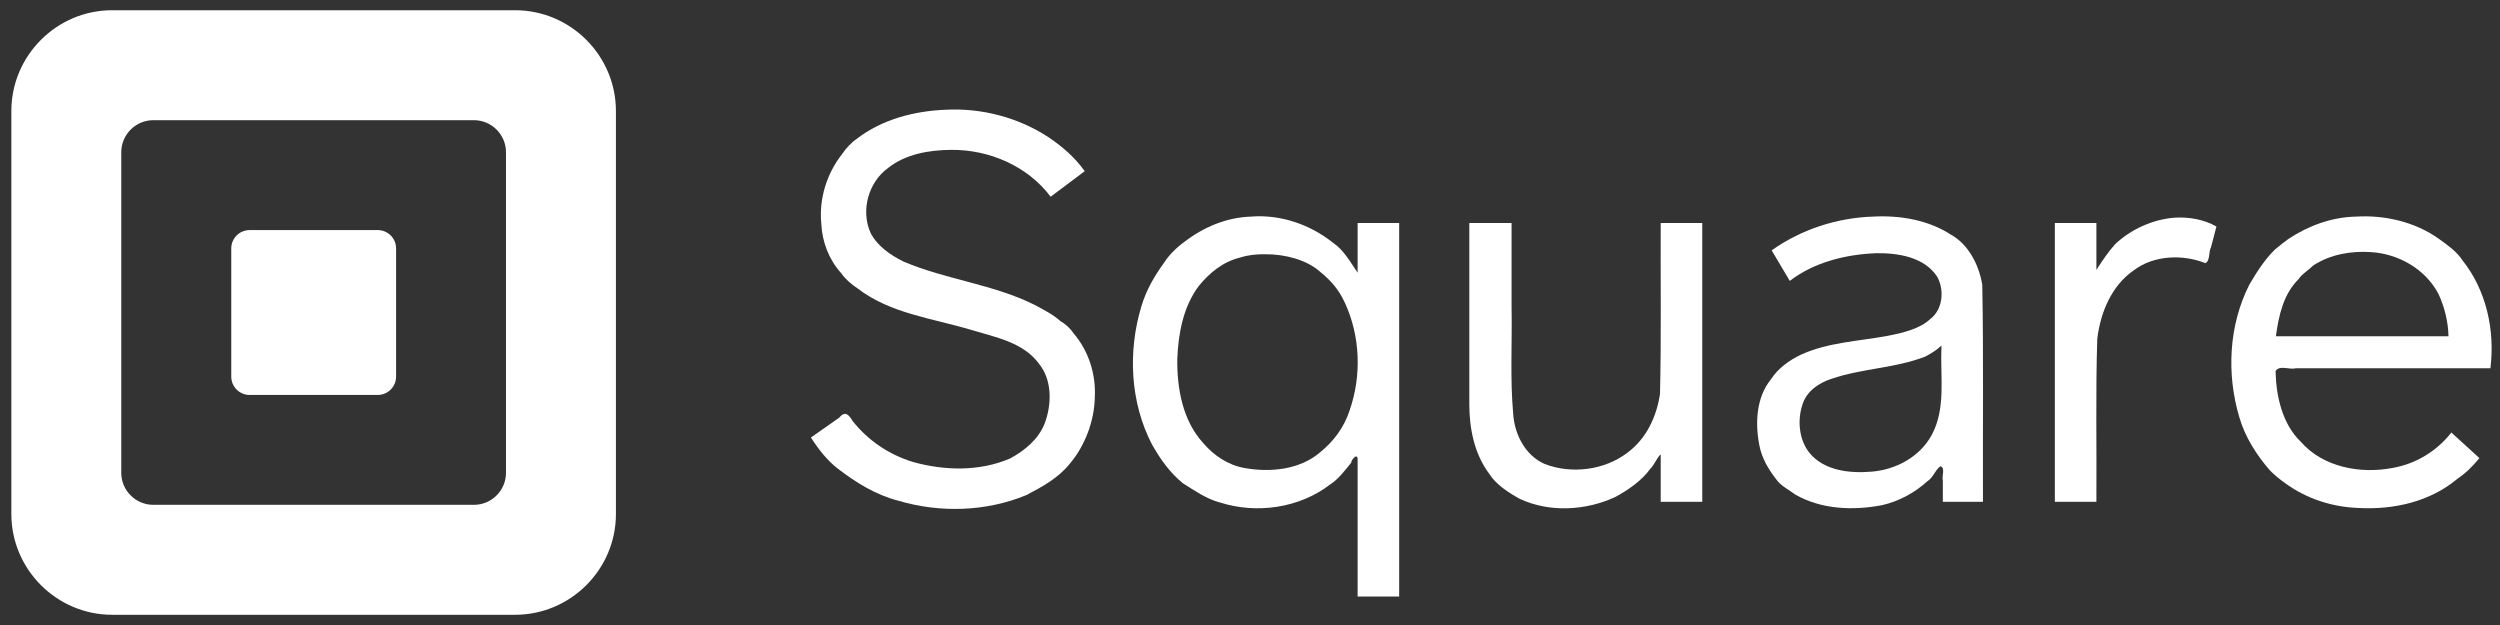 <?xml version="1.0" encoding="UTF-8" standalone="no"?>
<svg
        xmlns:dc="http://purl.org/dc/elements/1.1/"
        xmlns:cc="http://creativecommons.org/ns#"
        xmlns:rdf="http://www.w3.org/1999/02/22-rdf-syntax-ns#"
        xmlns:svg="http://www.w3.org/2000/svg"
        xmlns="http://www.w3.org/2000/svg"
        xmlns:sodipodi="http://sodipodi.sourceforge.net/DTD/sodipodi-0.dtd"
        xmlns:inkscape="http://www.inkscape.org/namespaces/inkscape"
        version="1.1"
        width="220"
        height="55"
        id="svg2"
        inkscape:version="0.48.2 r9819"
        sodipodi:docname="Square, Inc. logo.svg">
    <rect width="100%" height="100%" fill="#333333" stroke="none"/>
    <sodipodi:namedview
            pagecolor="#ffffff"
            bordercolor="#666666"
            borderopacity="1"
            objecttolerance="10"
            gridtolerance="10"
            guidetolerance="10"
            inkscape:pageopacity="0"
            inkscape:pageshadow="2"
            inkscape:window-width="1280"
            inkscape:window-height="945"
            id="namedview18"
            showgrid="false"
            inkscape:zoom="5.3422072"
            inkscape:cx="110.13092"
            inkscape:cy="27.5"
            inkscape:window-x="0"
            inkscape:window-y="27"
            inkscape:window-maximized="1"
            inkscape:current-layer="layer3"
    />
    <title id="title3166">Square, Inc. logo</title>
    <defs id="defs4">
        <clipPath id="clipPath3045">
            <path d="m 0,76.21 288,0 L 288,0 0,0 0,76.21 z" id="path3047" />
        </clipPath>
    </defs>
    <g
            inkscape:groupmode="layer"
            id="layer2"
            inkscape:label="original"
            style="display:none"
            sodipodi:insensitive="true">
        <g
                transform="translate(-623.842,-727.742)"
                id="layer1">
            <g
                    transform="matrix(0.625,0,0,0.625,275.954,282.796)"
                    id="g3156">
                <path
                        d="m 629.344,713.572 -56.763,0 c -7.804,0 -14.193,6.386 -14.193,14.193 l 0,56.763 c 0,7.803 6.389,14.188 14.193,14.188 l 56.763,0 c 7.804,0 14.193,-6.385 14.193,-14.188 l 0,-56.763 c 0,-7.806 -6.389,-14.193 -14.193,-14.193 m -1.29,65.154 c 0,2.48 -2.031,4.505 -4.514,4.505 l -45.159,0 c -2.481,0 -4.513,-2.025 -4.513,-4.505 l 0,-45.157 c 0,-2.481 2.031,-4.513 4.513,-4.513 l 45.159,0 c 2.482,0 4.514,2.031 4.514,4.513 l 0,45.157 z m -15.477,-13.553 c 0,1.424 -1.161,2.581 -2.578,2.581 l -18.06,0 c -1.42,0 -2.578,-1.157 -2.578,-2.581 l 0,-18.059 c 0,-1.419 1.157,-2.579 2.578,-2.579 l 18.06,0 c 1.416,0 2.578,1.16 2.578,2.579 l 0,18.059 z"
                        id="path3051"
                        style="fill:#FFFFFF;fill-opacity:1;fill-rule:nonzero;stroke:none"
                        inkscape:connector-curvature="0" />
                <g
                        id="g3148">
                    <path
                            d="m 682.944,784.101 c -5.049,0 -9.901,-1.945 -13.32,-5.36 -3.051,-3.044 -4.742,-7 -4.742,-11.137 l 5.114,0 c 0,2.771 1.147,5.444 3.24,7.526 2.464,2.453 6.006,3.865 9.713,3.865 l 0.043,0 c 7.135,0 12.931,-4.99 12.931,-11.123 -0.004,-4.601 -2.549,-8.252 -14.929,-11.119 -5.039,-1.166 -8.435,-2.726 -10.699,-4.907 -2.406,-2.334 -3.585,-5.44 -3.585,-9.494 0,-8.006 7.178,-14.524 16.001,-14.524 4.23,0 8.215,1.455 11.229,4.099 3.107,2.729 4.825,6.411 4.825,10.366 l -5.114,0 c 0,-5.161 -4.904,-9.355 -10.94,-9.355 -5.906,0 -10.893,4.312 -10.893,9.414 0,4.664 1.601,7.404 10.331,9.425 9.322,2.154 18.864,5.756 18.887,16.091 0,4.399 -1.907,8.51 -5.37,11.578 -3.393,3.005 -7.894,4.655 -12.672,4.655 l -0.05,0 z"
                            id="path3055"
                            style="fill:#FFFFFF;fill-opacity:1;fill-rule:nonzero;stroke:none"
                            inkscape:connector-curvature="0" />
                    <path
                            d="m 743.149,798.639 0,-22.381 -0.144,0 c -3.316,5.08 -9.031,7.692 -15.039,7.692 -11.575,0 -20.76,-8.693 -20.76,-20.337 0,-11.581 9.401,-20.195 20.76,-20.195 6.008,0 11.723,2.614 15.039,7.769 l 0.144,0 0,-6.781 4.945,0 0,54.234 -4.945,0 z m -15.182,-50.771 c -9.181,0 -15.809,6.846 -15.809,15.956 0,9.041 6.772,15.678 15.809,15.678 8.761,0 15.467,-7.136 15.467,-15.752 0,-8.613 -6.706,-15.881 -15.467,-15.881"
                            id="path3059"
                            style="fill:#FFFFFF;fill-opacity:1;fill-rule:nonzero;stroke:none"
                            inkscape:connector-curvature="0" />
                    <path
                            d="m 834.206,783.03 0,-6.776 -0.144,0 c -3.393,5.077 -9.037,7.69 -15.041,7.69 -11.572,0 -20.758,-8.682 -20.758,-20.331 0,-11.58 9.389,-20.199 20.758,-20.199 6.076,0 11.724,2.547 15.041,7.77 l 0.144,0 0,-6.776 4.936,0 0,38.623 -4.936,0 z m -15.185,-35.163 c -9.172,0 -15.81,6.846 -15.81,15.957 0,9.036 6.777,15.678 15.81,15.678 8.756,0 15.461,-7.138 15.461,-15.752 0,-8.613 -6.705,-15.883 -15.461,-15.883"
                            id="path3063"
                            style="fill:#FFFFFF;fill-opacity:1;fill-rule:nonzero;stroke:none"
                            inkscape:connector-curvature="0" />
                    <path
                            d="m 853.957,760.435 0,22.599 -4.949,0 0,-38.63 4.949,0 0,5.579 0.131,0 c 2.125,-4.942 5.865,-6.215 10.879,-6.567 l 0,5.231 c -6.777,0.562 -11.01,4.867 -11.01,11.789"
                            id="path3067"
                            style="fill:#FFFFFF;fill-opacity:1;fill-rule:nonzero;stroke:none"
                            inkscape:connector-curvature="0" />
                    <path
                            d="m 907.211,765.521 -35.163,0 c 0.355,7.625 7.421,13.981 14.977,13.981 5.929,0 11.721,-3.393 13.84,-9.111 l 5.218,0 c -2.816,8.046 -10.441,13.553 -18.99,13.553 -11.154,0 -20.121,-9.105 -20.121,-20.194 0,-11.011 8.967,-20.336 20.054,-20.336 11.301,0 20.269,9.536 20.269,20.696 0,0.487 -0.084,0.912 -0.084,1.411 m -20.117,-17.656 c -7.701,0 -13.841,5.649 -15.045,13.205 l 30.154,0 c -1.271,-7.556 -7.34,-13.205 -15.109,-13.205"
                            id="path3071"
                            style="fill:#FFFFFF;fill-opacity:1;fill-rule:nonzero;stroke:none"
                            inkscape:connector-curvature="0" />
                    <path
                            d="m 786.448,783.08 0,-6.035 -0.14,0 c -2.272,4.759 -7.309,6.959 -12.419,6.959 -5.039,0 -10.145,-1.772 -13.341,-5.815 -2.763,-3.479 -3.4,-8.162 -3.4,-12.486 l 0,-21.429 4.964,0 0,21.354 c 0,8.018 2.906,13.91 11.777,13.91 3.26,0 5.815,-0.858 8.23,-3.127 3.409,-3.256 4.041,-7.096 4.041,-11.631 l 0,-20.505 4.97,0 0,38.806 -4.683,0 z"
                            id="path3075"
                            style="fill:#FFFFFF;fill-opacity:1;fill-rule:nonzero;stroke:none"
                            inkscape:connector-curvature="0" />
                </g>
            </g>
        </g>
    </g>
    <g
            inkscape:groupmode="layer"
            id="layer3"
            inkscape:label="2016-rev"
            style="display:inline">
        <g
                id="g3486">
            <g
                    id="g3478">
                <path
                        style="font-size:48px;font-style:normal;font-variant:normal;font-weight:normal;font-stretch:normal;text-align:start;line-height:110%;letter-spacing:0px;word-spacing:0px;writing-mode:lr-tb;text-anchor:start;fill:#FFFFFF;fill-opacity:1;stroke:none;font-family:SQ Market;-inkscape-font-specification:SQ Market"
                        d="m 110.096,19.062 c -2.158,0.062 -4.217,0.936 -5.906,2.25 -0.604,0.431 -1.34,1.145 -1.738,1.79 -0.865,1.186 -1.599,2.454 -2.014,3.87 -1.198,3.957 -0.985,8.437 0.932,12.131 0.746,1.314 1.546,2.454 2.726,3.427 0.957,0.596 2.069,1.381 3.256,1.689 3.244,1.03 7.002,0.5 9.713,-1.596 0.678,-0.421 1.297,-1.232 1.844,-1.906 -0.04,-0.177 0.519,-0.903 0.562,-0.338 -0.002,4.022 0.002,8.081 0,12.119 1.219,0 2.438,0 3.656,0 0,-10.958 0,-21.917 0,-32.875 -1.219,0 -2.438,0 -3.656,0 0,1.458 0,2.917 0,4.375 -0.655,-0.959 -1.233,-2.011 -2.156,-2.625 -2.018,-1.619 -4.622,-2.516 -7.219,-2.312 z m 1.281,3.312 c 1.679,-0.004 3.583,0.469 4.781,1.531 0.955,0.774 1.67,1.592 2.186,2.729 1.367,2.939 1.489,6.433 0.421,9.486 -0.479,1.476 -1.4,2.723 -2.607,3.692 -1.777,1.52 -4.35,1.774 -6.597,1.382 -1.488,-0.255 -2.75,-1.106 -3.706,-2.238 -1.779,-1.954 -2.287,-4.78 -2.254,-7.368 0.09,-2.247 0.521,-4.603 1.9,-6.431 0.929,-1.148 2.143,-2.141 3.631,-2.492 0.723,-0.234 1.487,-0.31 2.244,-0.289 z"
                        id="path3299"
                        inkscape:connector-curvature="0" />
                <path
                        style="font-size:48px;font-style:normal;font-variant:normal;font-weight:normal;font-stretch:normal;text-align:start;line-height:110%;letter-spacing:0px;word-spacing:0px;writing-mode:lr-tb;text-anchor:start;fill:#FFFFFF;fill-opacity:1;stroke:none;font-family:SQ Market;-inkscape-font-specification:SQ Market"
                        d="m 83.238,9.656 c -2.782,0.111 -5.614,0.841 -7.844,2.562 -0.458,0.304 -0.964,0.852 -1.28,1.329 -1.36,1.718 -2.056,3.952 -1.839,6.146 0.078,1.596 0.667,3.148 1.744,4.338 0.315,0.475 0.924,1.015 1.419,1.326 2.879,2.237 6.623,2.653 10.021,3.671 2.122,0.646 4.578,1.084 5.966,2.972 1.176,1.436 1.143,3.595 0.5,5.281 -0.55,1.382 -1.751,2.369 -3.031,3.062 -2.682,1.16 -5.788,1.085 -8.562,0.308 -2.09,-0.64 -3.944,-1.882 -5.301,-3.604 -0.347,-0.566 -0.656,-0.93 -1.199,-0.277 -0.823,0.576 -1.646,1.152 -2.47,1.729 0.661,1.038 1.442,2.035 2.375,2.75 1.596,1.221 3.327,2.3 5.291,2.807 3.673,1.094 7.751,0.981 11.303,-0.494 1.434,-0.749 2.803,-1.505 3.817,-2.761 1.312,-1.55 2.155,-3.725 2.195,-5.844 C 96.451,32.922 95.795,30.859 94.456,29.312 94.201,28.91 93.741,28.499 93.298,28.242 92.63,27.648 91.873,27.276 91.054,26.832 87.398,25.004 83.23,24.609 79.496,23.011 78.352,22.443 77.207,21.655 76.613,20.5 c -0.889,-1.973 -0.196,-4.47 1.545,-5.721 1.521,-1.219 3.609,-1.577 5.537,-1.591 3.348,-0.034 6.742,1.426 8.762,4.125 1,-0.75 2,-1.5 3,-2.25 C 94.579,13.841 93.483,12.895 92.283,12.086 89.633,10.344 86.407,9.493 83.238,9.656 z"
                        id="path3297"
                        inkscape:connector-curvature="0" />
                <path
                        style="font-size:48px;font-style:normal;font-variant:normal;font-weight:normal;font-stretch:normal;text-align:start;line-height:110%;letter-spacing:0px;word-spacing:0px;writing-mode:lr-tb;text-anchor:start;fill:#FFFFFF;fill-opacity:1;stroke:none;font-family:SQ Market;-inkscape-font-specification:SQ Market"
                        d="m 129.298,35.562 c 0.004,2.147 0.44,4.378 1.75,6.125 0.573,0.931 1.703,1.672 2.707,2.22 2.624,1.214 5.775,1.029 8.373,-0.162 1.184,-0.641 2.32,-1.438 3.076,-2.464 0.346,-0.319 0.737,-1.227 0.938,-1.275 0,1.383 0,2.767 0,4.15 1.219,0 2.438,0 3.656,0 0,-8.177 0,-16.354 0,-24.531 -1.219,0 -2.438,0 -3.656,0 -0.025,5.01 0.059,10.023 -0.062,15.031 -0.295,2.017 -1.212,3.964 -2.875,5.188 -2.016,1.536 -4.937,1.909 -7.312,0.969 -1.664,-0.748 -2.611,-2.573 -2.73,-4.366 -0.286,-3.137 -0.084,-6.294 -0.145,-9.44 0,-2.46 0,-4.921 0,-7.381 -1.24,0 -2.479,0 -3.719,0 0,5.312 0,10.625 0,15.938 z"
                        id="path3301"
                        inkscape:connector-curvature="0" />
                <path
                        style="font-size:48px;font-style:normal;font-variant:normal;font-weight:normal;font-stretch:normal;text-align:start;line-height:110%;letter-spacing:0px;word-spacing:0px;writing-mode:lr-tb;text-anchor:start;fill:#FFFFFF;fill-opacity:1;stroke:none;font-family:SQ Market;-inkscape-font-specification:SQ Market"
                        d="m 164.812,19.062 c -3.174,0.103 -6.318,1.135 -8.906,2.969 0.531,0.896 1.062,1.792 1.594,2.688 2.155,-1.654 4.927,-2.33 7.606,-2.438 1.951,-0.027 4.25,0.346 5.372,2.078 0.641,1.175 0.495,2.861 -0.603,3.704 -0.919,0.883 -2.48,1.246 -3.812,1.5 -2.528,0.464 -5.178,0.564 -7.55,1.634 -1.067,0.499 -2.056,1.233 -2.669,2.178 -1.311,1.625 -1.403,3.881 -1.014,5.85 0.222,1.112 0.792,2.081 1.483,2.962 0.363,0.539 1.082,0.9 1.688,1.344 2.286,1.305 5.091,1.412 7.632,0.92 1.497,-0.341 2.879,-1.109 3.955,-2.084 0.565,-0.365 0.674,-0.977 1.163,-1.336 0.469,0.127 0.104,0.88 0.219,1.25 0,0.625 0,1.25 0,1.875 1.177,0 2.354,0 3.531,0 -0.026,-6.364 0.06,-12.731 -0.062,-19.094 -0.286,-1.746 -1.214,-3.551 -2.739,-4.4 -1.996,-1.308 -4.527,-1.733 -6.886,-1.6 z m 6.031,11.562 c -0.102,2.561 0.415,5.327 -0.865,7.679 -1.053,1.91 -3.143,3.037 -5.297,3.204 -1.91,0.159 -4.137,-0.081 -5.432,-1.633 -0.921,-1.126 -1.098,-2.836 -0.65,-4.218 0.343,-1.199 1.417,-1.941 2.557,-2.316 2.692,-0.925 5.625,-0.931 8.281,-1.966 0.526,-0.292 1.01,-0.568 1.406,-0.969 0,0.073 0,0.146 0,0.219 z"
                        id="path3303"
                        inkscape:connector-curvature="0" />
                <path
                        style="font-size:48px;font-style:normal;font-variant:normal;font-weight:normal;font-stretch:normal;text-align:start;line-height:110%;letter-spacing:0px;word-spacing:0px;writing-mode:lr-tb;text-anchor:start;fill:#FFFFFF;fill-opacity:1;stroke:none;font-family:SQ Market;-inkscape-font-specification:SQ Market"
                        d="m 191.358,19.156 c -1.951,0.152 -3.86,1.043 -5.213,2.319 -0.593,0.653 -1.148,1.472 -1.662,2.275 0,-1.375 0,-2.75 0,-4.125 -1.219,0 -2.438,0 -3.656,0 0,8.177 0,16.354 0,24.531 1.219,0 2.438,0 3.656,0 0.034,-4.782 -0.076,-9.57 0.077,-14.349 0.284,-2.314 1.251,-4.67 3.22,-6.026 1.756,-1.322 4.272,-1.423 6.297,-0.625 0.434,-0.222 0.259,-0.972 0.49,-1.396 0.16,-0.608 0.319,-1.215 0.479,-1.823 -1.105,-0.639 -2.426,-0.857 -3.688,-0.781 z"
                        id="path3305"
                        inkscape:connector-curvature="0" />
                <path
                        style="font-size:48px;font-style:normal;font-variant:normal;font-weight:normal;font-stretch:normal;text-align:start;line-height:110%;letter-spacing:0px;word-spacing:0px;writing-mode:lr-tb;text-anchor:start;fill:#FFFFFF;fill-opacity:1;stroke:none;font-family:SQ Market;-inkscape-font-specification:SQ Market"
                        d="m 207.342,19.062 c -2.138,0.037 -4.199,0.798 -5.969,1.969 -0.356,0.271 -0.78,0.583 -1.164,0.914 -0.915,0.886 -1.606,1.976 -2.273,3.117 -1.808,3.567 -2.013,7.851 -0.874,11.658 0.497,1.745 1.551,3.365 2.679,4.663 0.461,0.473 0.965,0.864 1.414,1.179 1.864,1.345 4.128,2.07 6.425,2.14 3.056,0.17 6.255,-0.551 8.64,-2.543 0.75,-0.507 1.367,-1.11 1.967,-1.847 -0.823,-0.75 -1.646,-1.5 -2.469,-2.25 -1.269,1.629 -3.116,2.757 -5.16,3.115 -2.831,0.548 -6.116,-0.054 -8.075,-2.287 -1.646,-1.583 -2.182,-4.006 -2.234,-6.234 0.347,-0.564 1.217,-0.091 1.788,-0.25 5.706,0 11.412,0 17.119,0 0.413,-3.323 -0.349,-6.85 -2.456,-9.494 -0.506,-0.783 -1.324,-1.35 -2.106,-1.913 -2.066,-1.47 -4.734,-2.092 -7.25,-1.938 z m 1.312,3.125 c 2.44,0.146 4.801,1.515 5.933,3.686 0.537,1.157 0.853,2.439 0.88,3.72 -5.062,0 -10.125,0 -15.188,0 0.237,-1.797 0.666,-3.731 2,-5.031 0.239,-0.411 0.903,-0.815 1.291,-1.205 1.487,-0.969 3.328,-1.294 5.084,-1.17 z"
                        id="path3307"
                        inkscape:connector-curvature="0" />
            </g>
            <path
                    d="m 45.333,0.901 -35.466,0 c -4.876,0 -8.868,3.99 -8.868,8.868 l 0,35.466 c 0,4.875 3.992,8.865 8.868,8.865 l 35.466,0 c 4.876,0 8.868,-3.989 8.868,-8.865 l 0,-35.466 c 0,-4.877 -3.992,-8.868 -8.868,-8.868 M 44.527,41.61 c 0,1.55 -1.269,2.815 -2.82,2.815 l -28.216,0 c -1.55,0 -2.819,-1.265 -2.819,-2.815 l 0,-28.215 c 0,-1.55 1.269,-2.819 2.819,-2.819 l 28.216,0 c 1.551,0 2.82,1.269 2.82,2.819 l 0,28.215 z m -9.671,-8.468 c 0,0.89 -0.726,1.613 -1.61,1.613 l -11.284,0 c -0.887,0 -1.61,-0.723 -1.61,-1.613 l 0,-11.283 c 0,-0.886 0.723,-1.611 1.61,-1.611 l 11.284,0 c 0.885,0 1.61,0.725 1.61,1.611 l 0,11.283 z"
                    id="path3010"
                    style="fill:#FFFFFF;fill-opacity:1;fill-rule:nonzero;stroke:none"
                    inkscape:connector-curvature="0" />
        </g>
    </g>
</svg>
